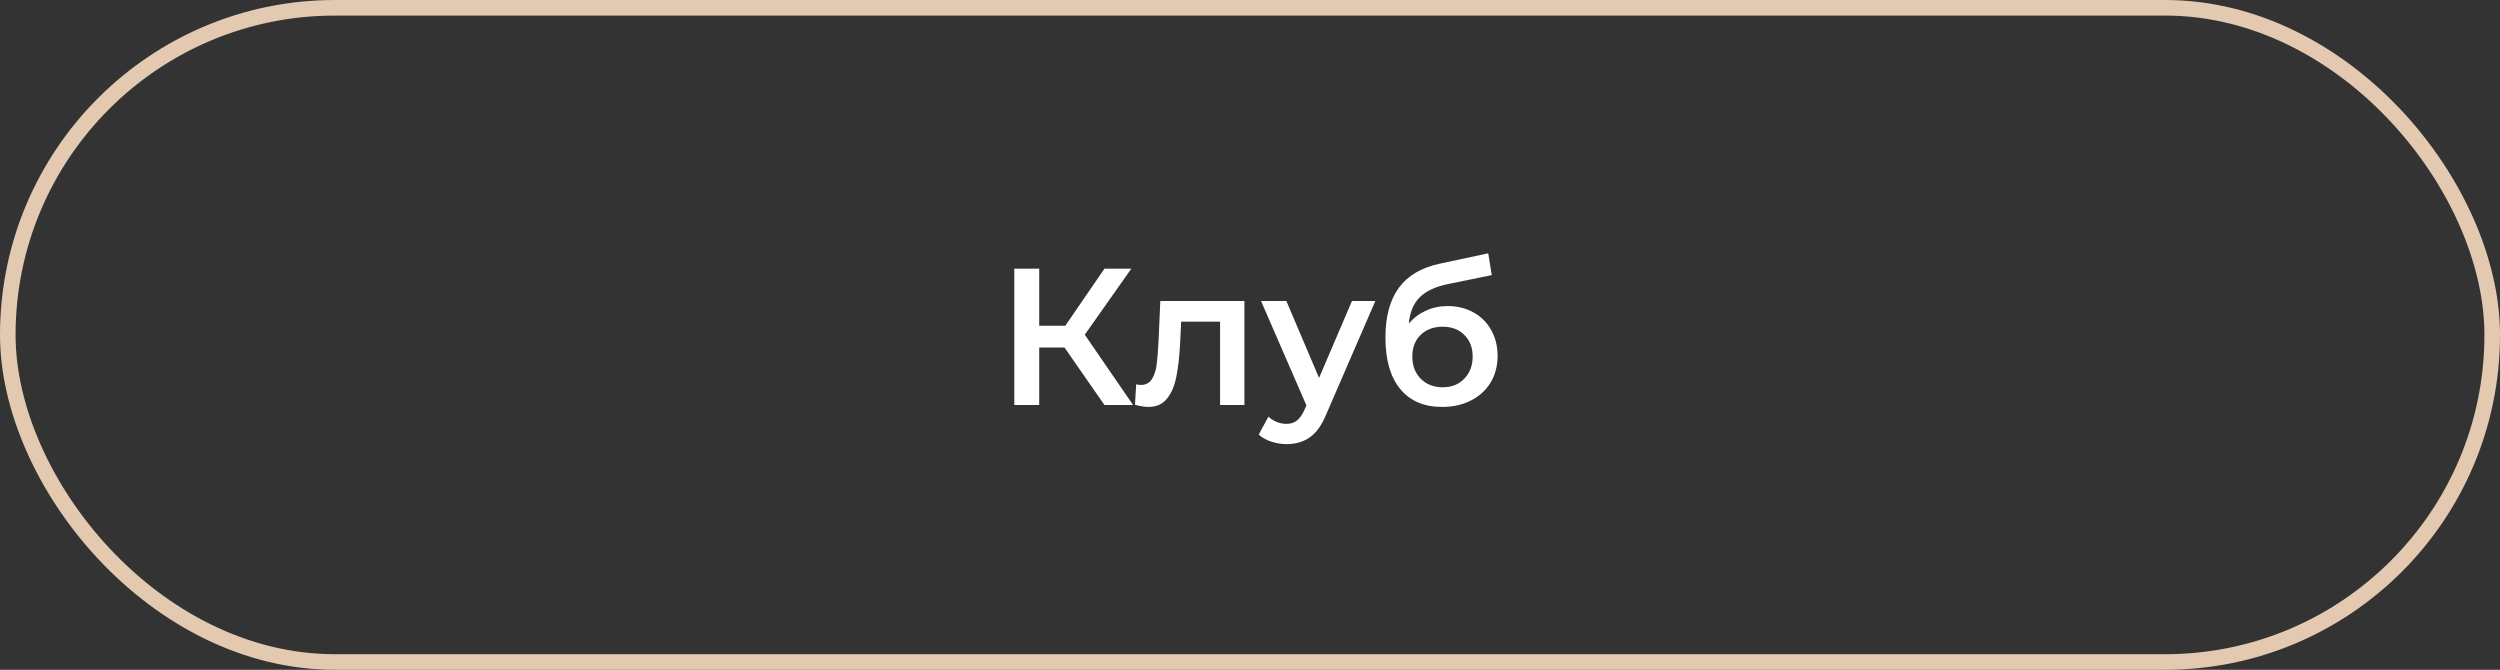<?xml version="1.0" encoding="UTF-8"?> <svg xmlns="http://www.w3.org/2000/svg" width="321" height="86" viewBox="0 0 321 86" fill="none"><rect x="0" y="0" width="321" height="86" fill="#333333" stroke="none"/><rect x="1" y="1" width="319" height="84" rx="42" stroke="#E3C9B0" stroke-width="2"></rect><path d="M136.685 44.625H133.435V52H130.235V34.5H133.435V41.825H136.785L141.81 34.5H145.26L139.285 42.975L145.485 52H141.81L136.685 44.625ZM159.783 38.65V52H156.658V41.3H151.658L151.533 43.95C151.45 45.717 151.283 47.2 151.033 48.4C150.8 49.583 150.391 50.525 149.808 51.225C149.241 51.908 148.458 52.25 147.458 52.25C146.991 52.25 146.416 52.158 145.733 51.975L145.883 49.35C146.116 49.4 146.316 49.425 146.483 49.425C147.116 49.425 147.591 49.175 147.908 48.675C148.225 48.158 148.425 47.55 148.508 46.85C148.608 46.133 148.691 45.117 148.758 43.8L148.983 38.65H159.783ZM176.592 38.65L170.342 53.075C169.758 54.525 169.05 55.542 168.217 56.125C167.383 56.725 166.375 57.025 165.192 57.025C164.525 57.025 163.867 56.917 163.217 56.7C162.567 56.483 162.033 56.183 161.617 55.8L162.867 53.5C163.167 53.783 163.517 54.008 163.917 54.175C164.333 54.342 164.75 54.425 165.167 54.425C165.717 54.425 166.167 54.283 166.517 54C166.883 53.717 167.217 53.242 167.517 52.575L167.742 52.05L161.917 38.65H165.167L169.367 48.525L173.592 38.65H176.592ZM185.865 39.3C187.132 39.3 188.248 39.575 189.215 40.125C190.182 40.658 190.932 41.408 191.465 42.375C192.015 43.342 192.29 44.45 192.29 45.7C192.29 46.983 191.99 48.125 191.39 49.125C190.79 50.108 189.948 50.875 188.865 51.425C187.782 51.975 186.548 52.25 185.165 52.25C182.848 52.25 181.057 51.483 179.79 49.95C178.523 48.417 177.89 46.208 177.89 43.325C177.89 40.642 178.465 38.517 179.615 36.95C180.765 35.383 182.523 34.35 184.89 33.85L191.09 32.525L191.54 35.325L185.915 36.475C184.298 36.808 183.09 37.375 182.29 38.175C181.49 38.975 181.023 40.1 180.89 41.55C181.49 40.833 182.215 40.283 183.065 39.9C183.915 39.5 184.848 39.3 185.865 39.3ZM185.24 49.725C186.39 49.725 187.315 49.358 188.015 48.625C188.732 47.875 189.09 46.925 189.09 45.775C189.09 44.625 188.732 43.7 188.015 43C187.315 42.3 186.39 41.95 185.24 41.95C184.073 41.95 183.132 42.3 182.415 43C181.698 43.7 181.34 44.625 181.34 45.775C181.34 46.942 181.698 47.892 182.415 48.625C183.148 49.358 184.09 49.725 185.24 49.725Z" fill="white"></path></svg> 